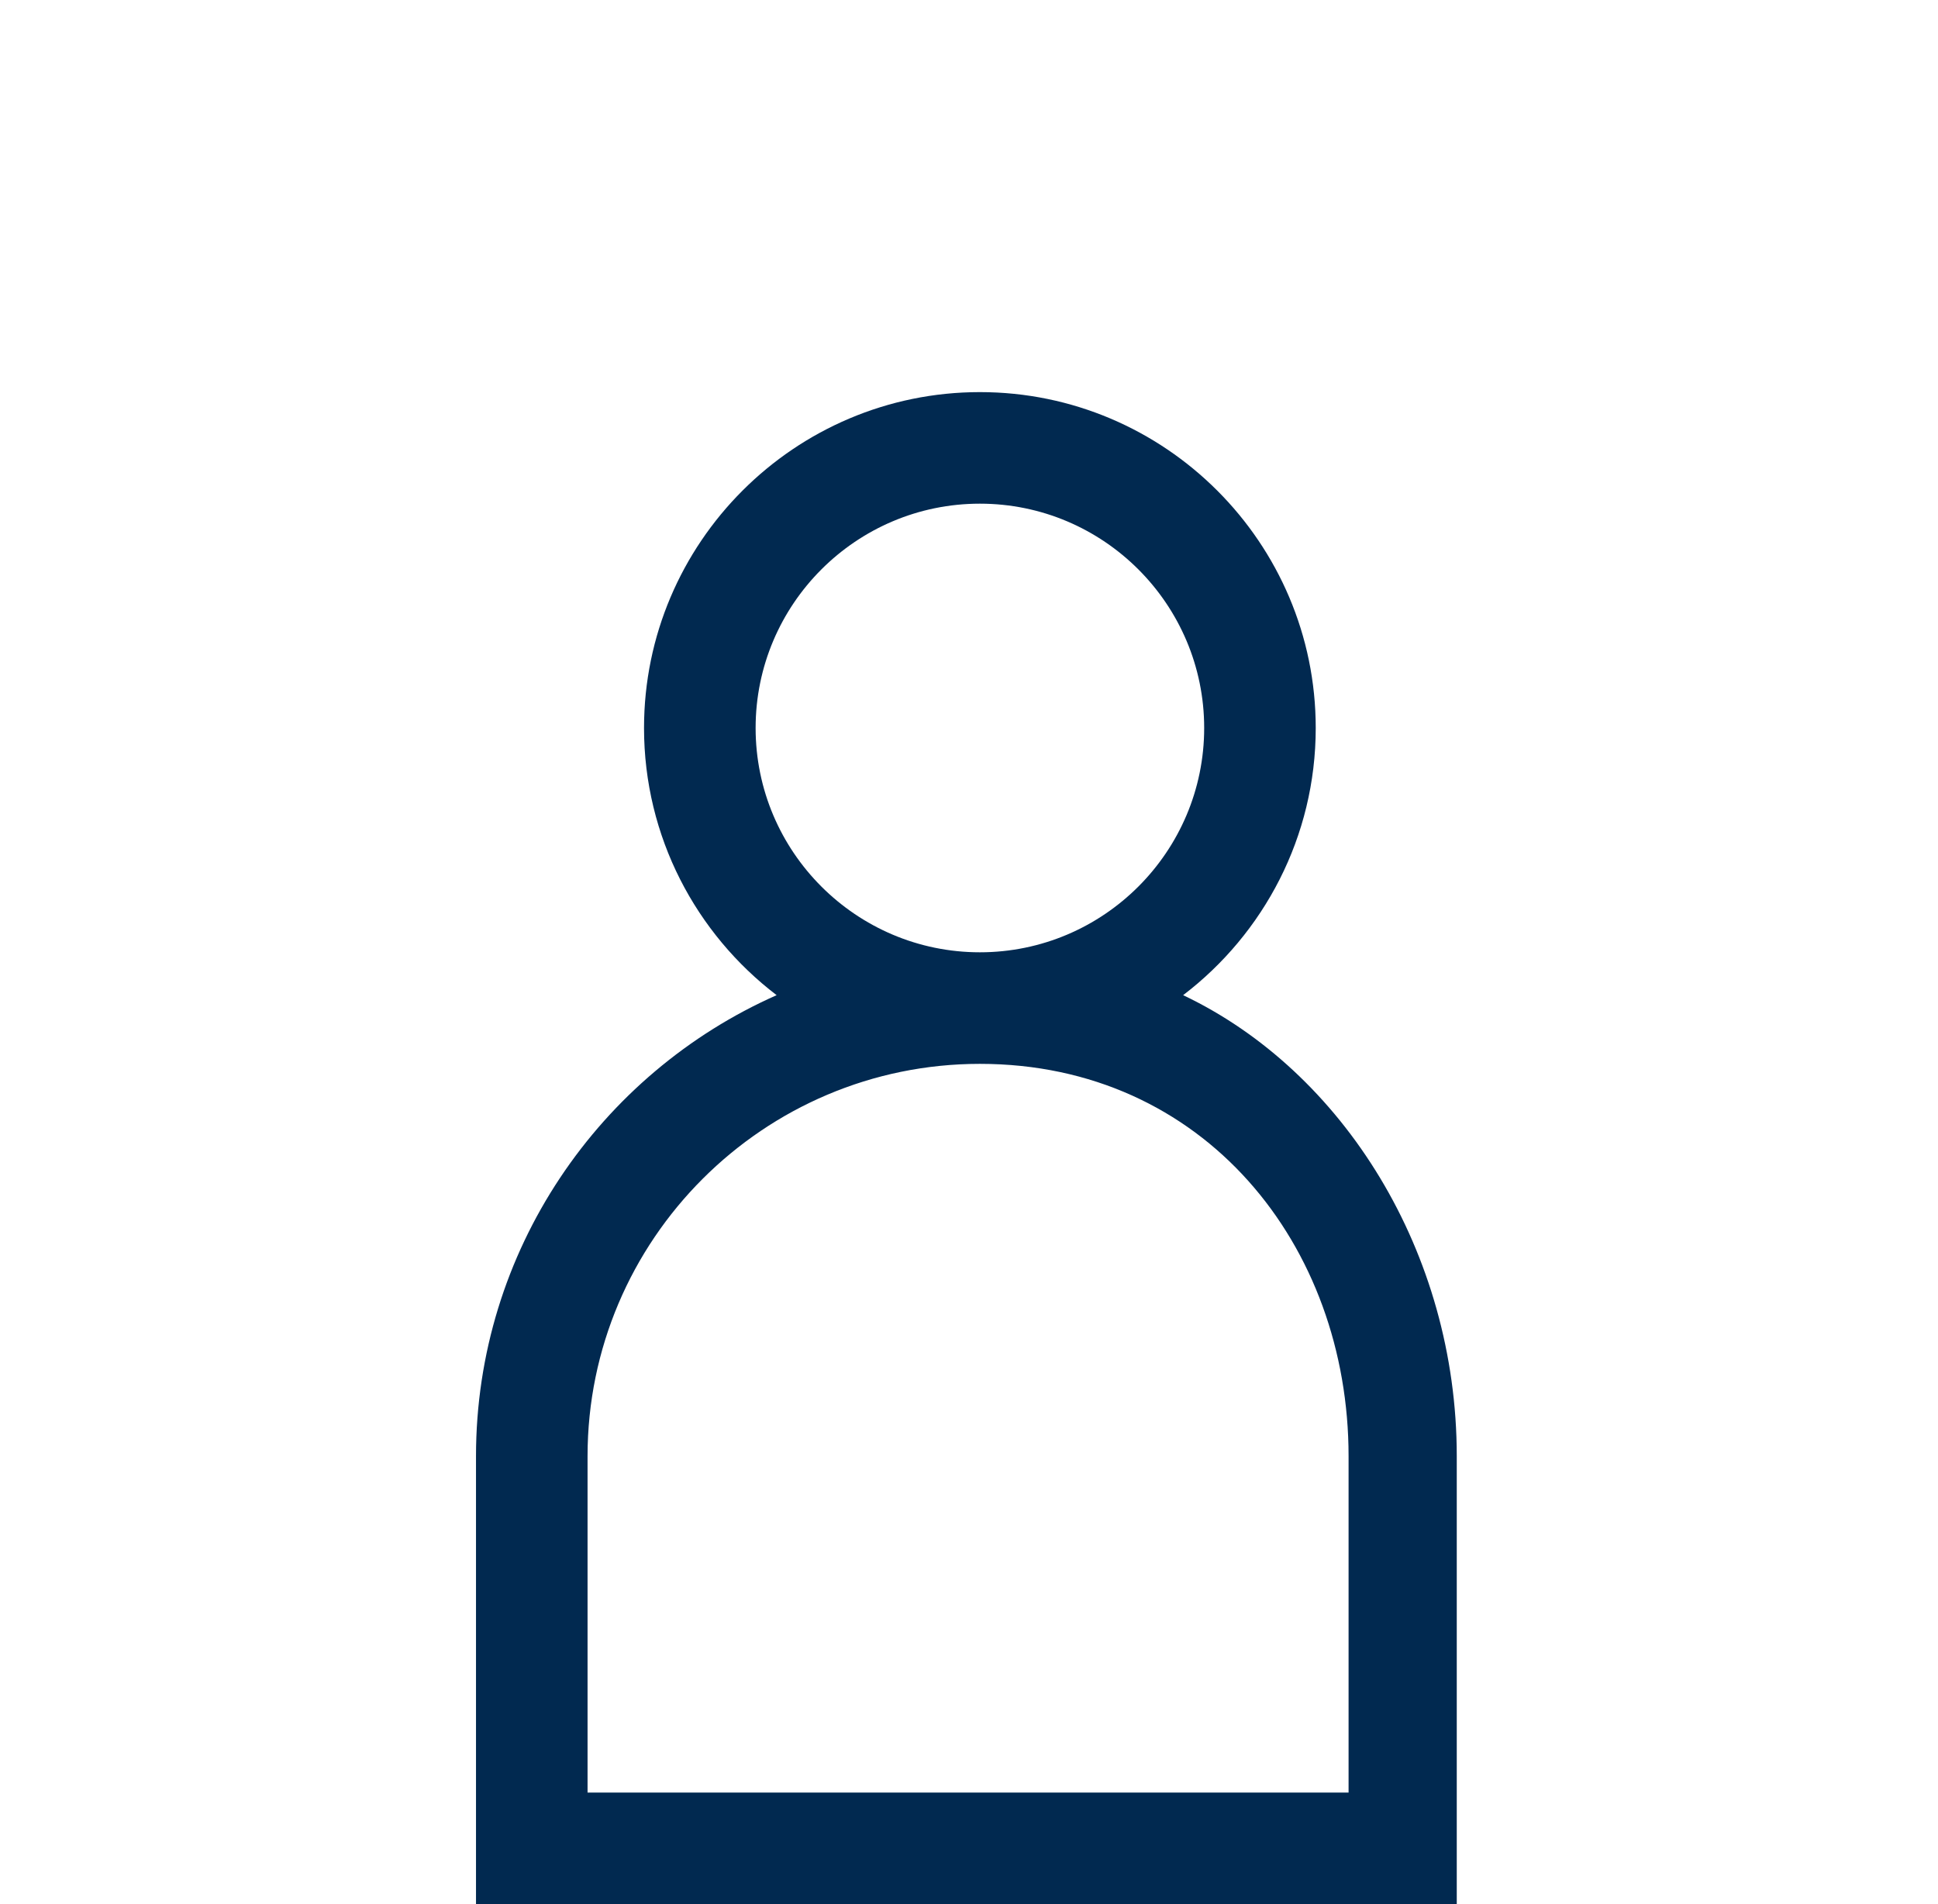 <svg width="57" height="56" viewBox="0 0 57 56" fill="none" xmlns="http://www.w3.org/2000/svg">
<g clip-path="url(#clip0_1_141)">
<path fill-rule="evenodd" clip-rule="evenodd" d="M42.846 56H14V42.827C14 36.782 17.639 31.571 22.842 29.268C20.474 27.462 18.942 24.612 18.942 21.41C18.942 15.964 23.374 11.532 28.82 11.532C34.267 11.532 38.698 15.963 38.698 21.41C38.698 24.612 37.167 27.462 34.798 29.268C39.5 31.5 42.846 36.827 42.846 42.827V56ZM28.82 14.813C25.183 14.813 22.224 17.773 22.224 21.41C22.224 25.048 25.183 28.007 28.82 28.007C32.458 28.007 35.417 25.047 35.417 21.41C35.417 17.773 32.458 14.813 28.82 14.813ZM17.281 52.719H39.664V42.827C39.664 36.627 35.417 31.288 28.82 31.288C22.458 31.288 17.281 36.464 17.281 42.827V52.719Z" fill="#012950"/>
</g>
<defs>
<clipPath id="clip0_1_141">
<rect width="56" height="56" fill="white" transform="translate(0.5)"/>
</clipPath>
</defs>
</svg>
